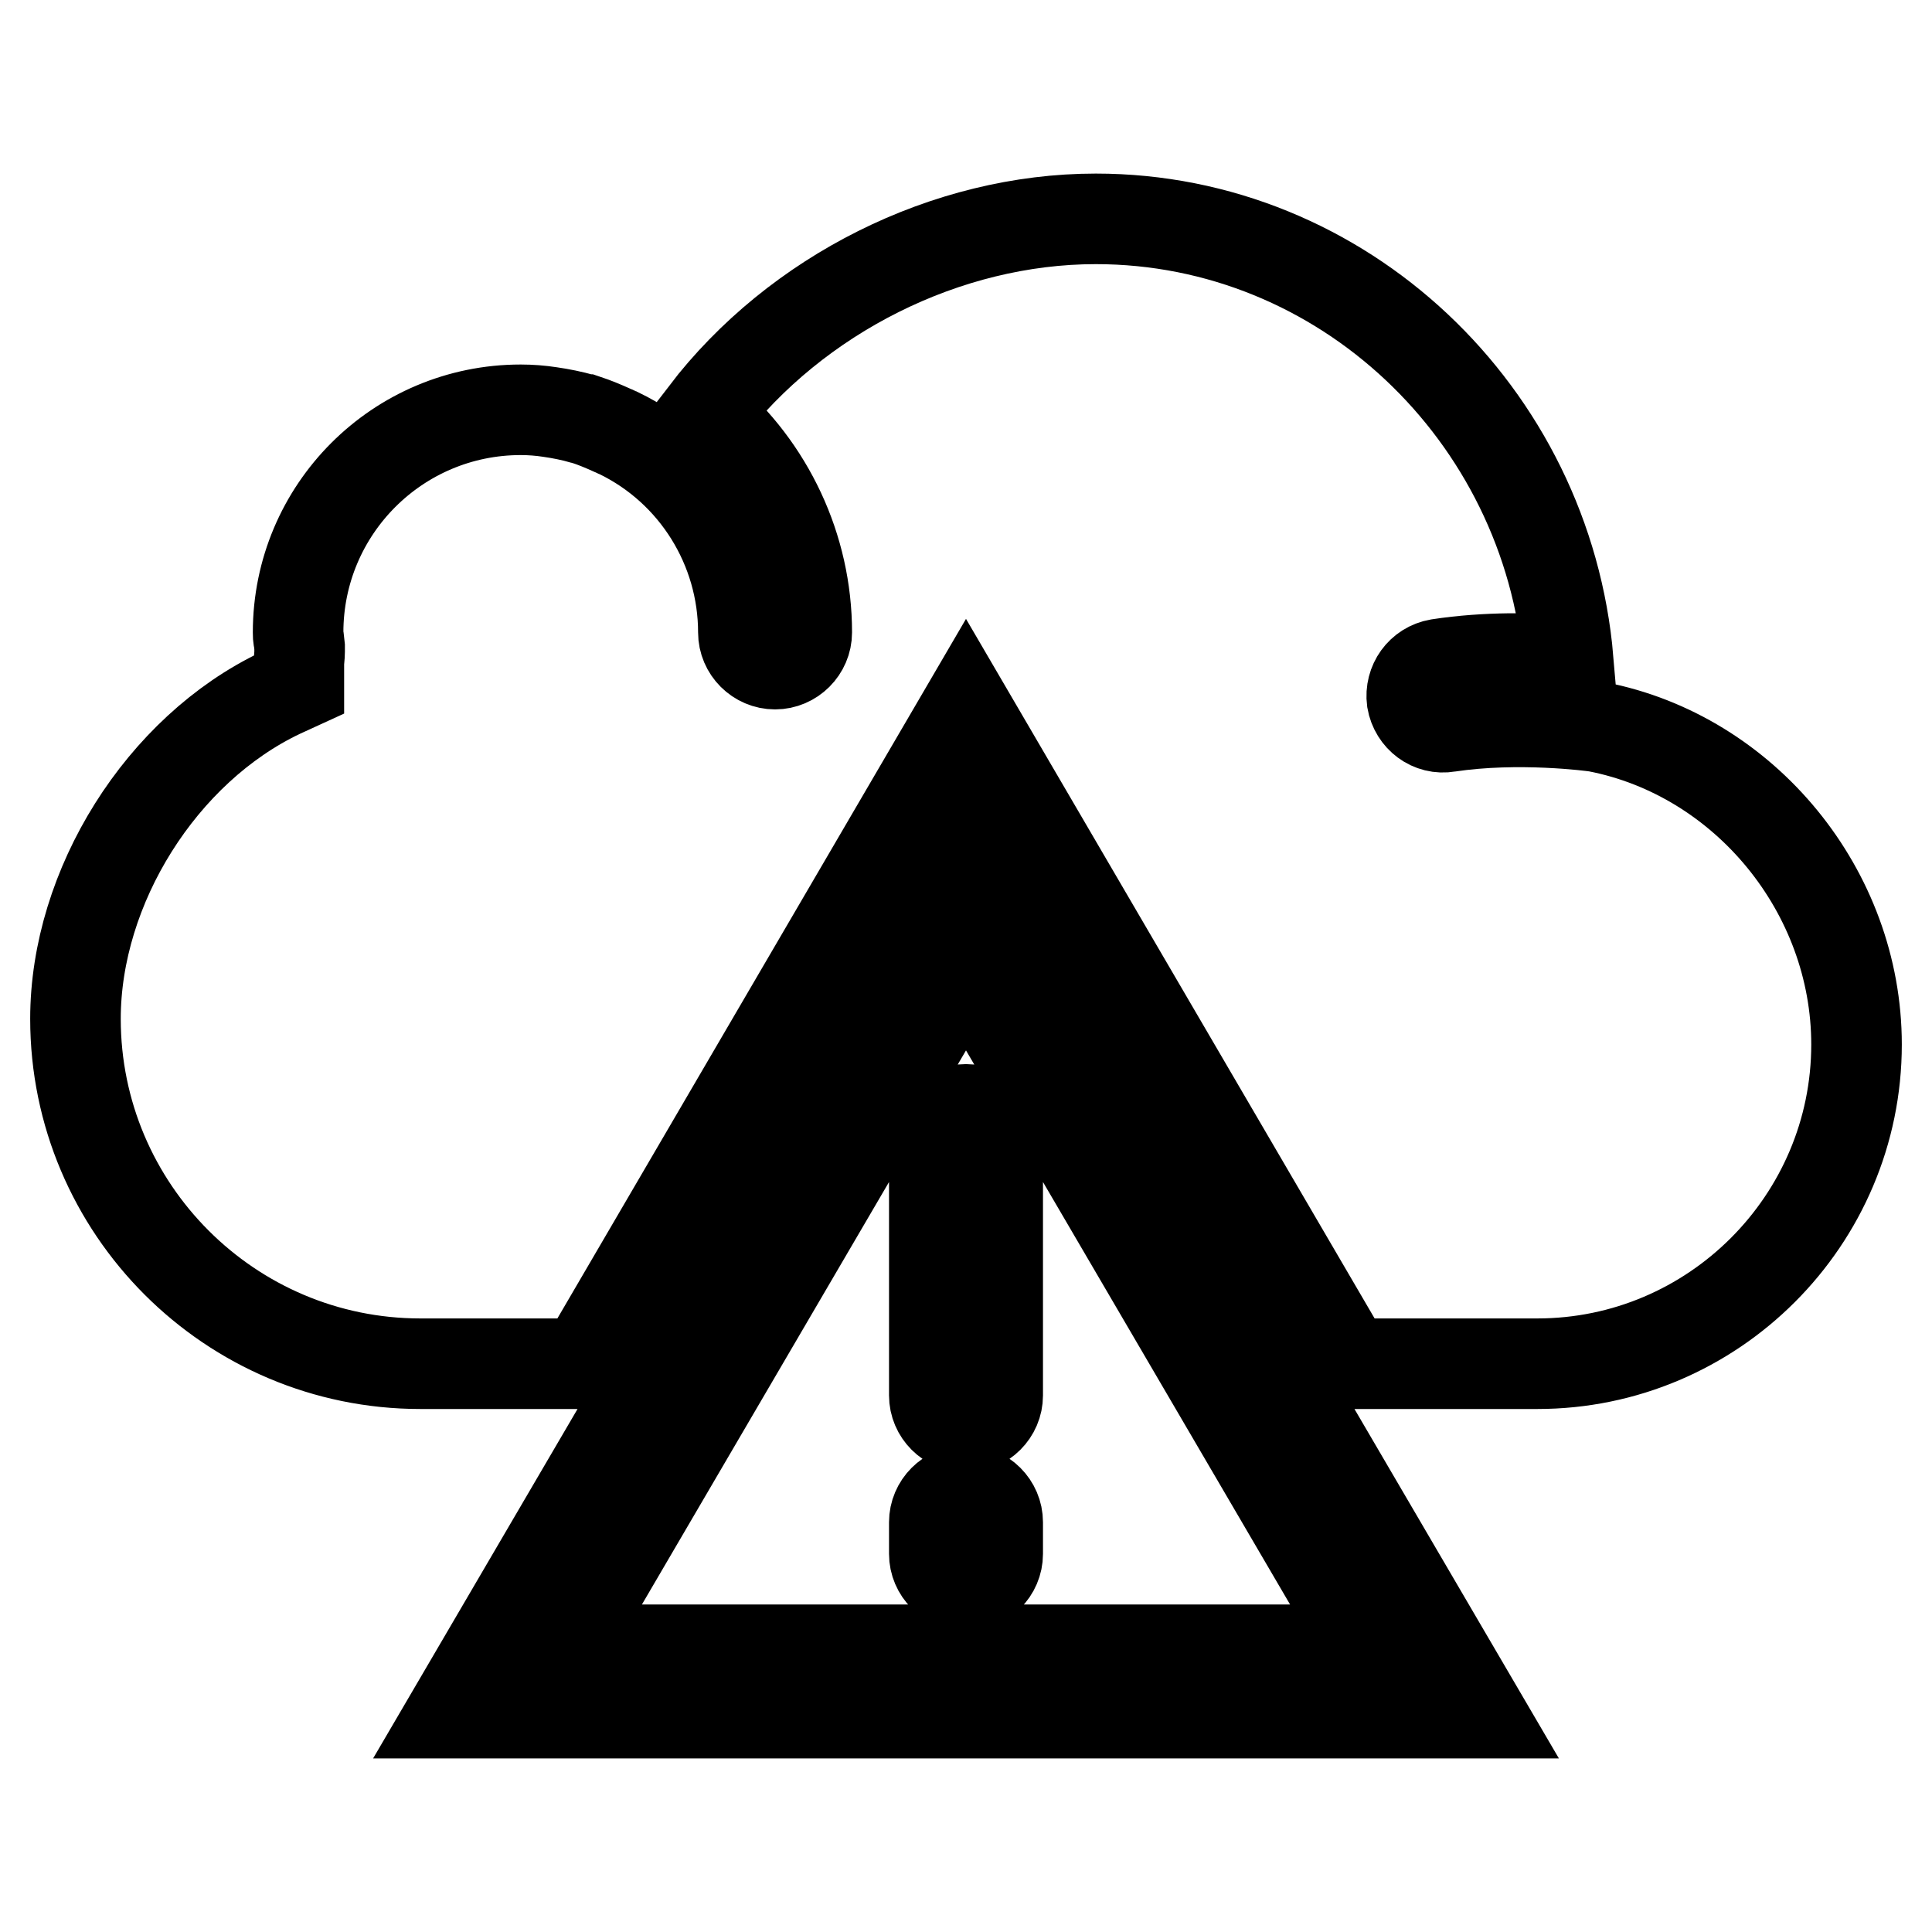 <?xml version="1.0" encoding="utf-8"?>
<!-- Svg Vector Icons : http://www.onlinewebfonts.com/icon -->
<!DOCTYPE svg PUBLIC "-//W3C//DTD SVG 1.1//EN" "http://www.w3.org/Graphics/SVG/1.1/DTD/svg11.dtd">
<svg version="1.1" xmlns="http://www.w3.org/2000/svg" xmlns:xlink="http://www.w3.org/1999/xlink" x="0px" y="0px" viewBox="0 0 256 256" enable-background="new 0 0 256 256" xml:space="preserve">
<g> <path stroke-width="12" fill-opacity="0" stroke="#000000"  d="M59.9,227h136.2L128,110.6L59.9,227z M74.6,218.6l53.4-91.3l53.4,91.3H74.6z M123.8,151.2v33.7 c0,2.3,1.9,4.2,4.2,4.2s4.2-1.9,4.2-4.2c0,0,0,0,0,0v-33.7c0-2.3-1.9-4.2-4.2-4.2C125.7,147,123.8,148.8,123.8,151.2 C123.8,151.2,123.8,151.2,123.8,151.2z M128,197.5c-2.3,0-4.2,1.9-4.2,4.2v4.2c0,2.3,1.9,4.2,4.2,4.2c2.3,0,4.2-1.9,4.2-4.2 c0,0,0,0,0,0v-4.2C132.2,199.4,130.3,197.5,128,197.5z M211.6,96.3c-0.6-0.1-10.4-1.4-19.7,0c-2.3,0.4-4.4-1.2-4.8-3.5c0,0,0,0,0,0 c-0.3-2.3,1.2-4.4,3.5-4.8c6.5-1,12.9-0.8,17.2-0.5C205,54.8,177.9,29,145.2,29c-19.8,0-39.7,10-51.8,25.8 c8.5,7.2,13.5,17.8,13.5,29c0,2.3-1.9,4.2-4.2,4.2s-4.2-1.9-4.2-4.2c0-11.2-6.4-21.5-16.5-26.4c-0.3-0.1-0.6-0.3-0.9-0.4 c-1.1-0.5-2.3-1-3.5-1.4c-0.1,0-0.3-0.1-0.4-0.1c-1.4-0.4-2.9-0.7-4.3-0.9c-1.3-0.2-2.6-0.3-3.9-0.3c-16.3,0-29.5,13.2-29.5,29.5 c0,0.3,0,0.7,0.1,1l0.1,0.9l0,0.7c0,0.5-0.1,1.1-0.1,1.6v2.7l-2.4,1.1C21.4,99.3,10,117.5,10,135c0,25.2,20.5,45.7,45.7,45.7h21.6 L128,93.9l50.7,86.8h25c23.3,0,42.3-19,42.3-42.3C246,118.1,231.2,100.1,211.6,96.3z"/></g>
</svg>